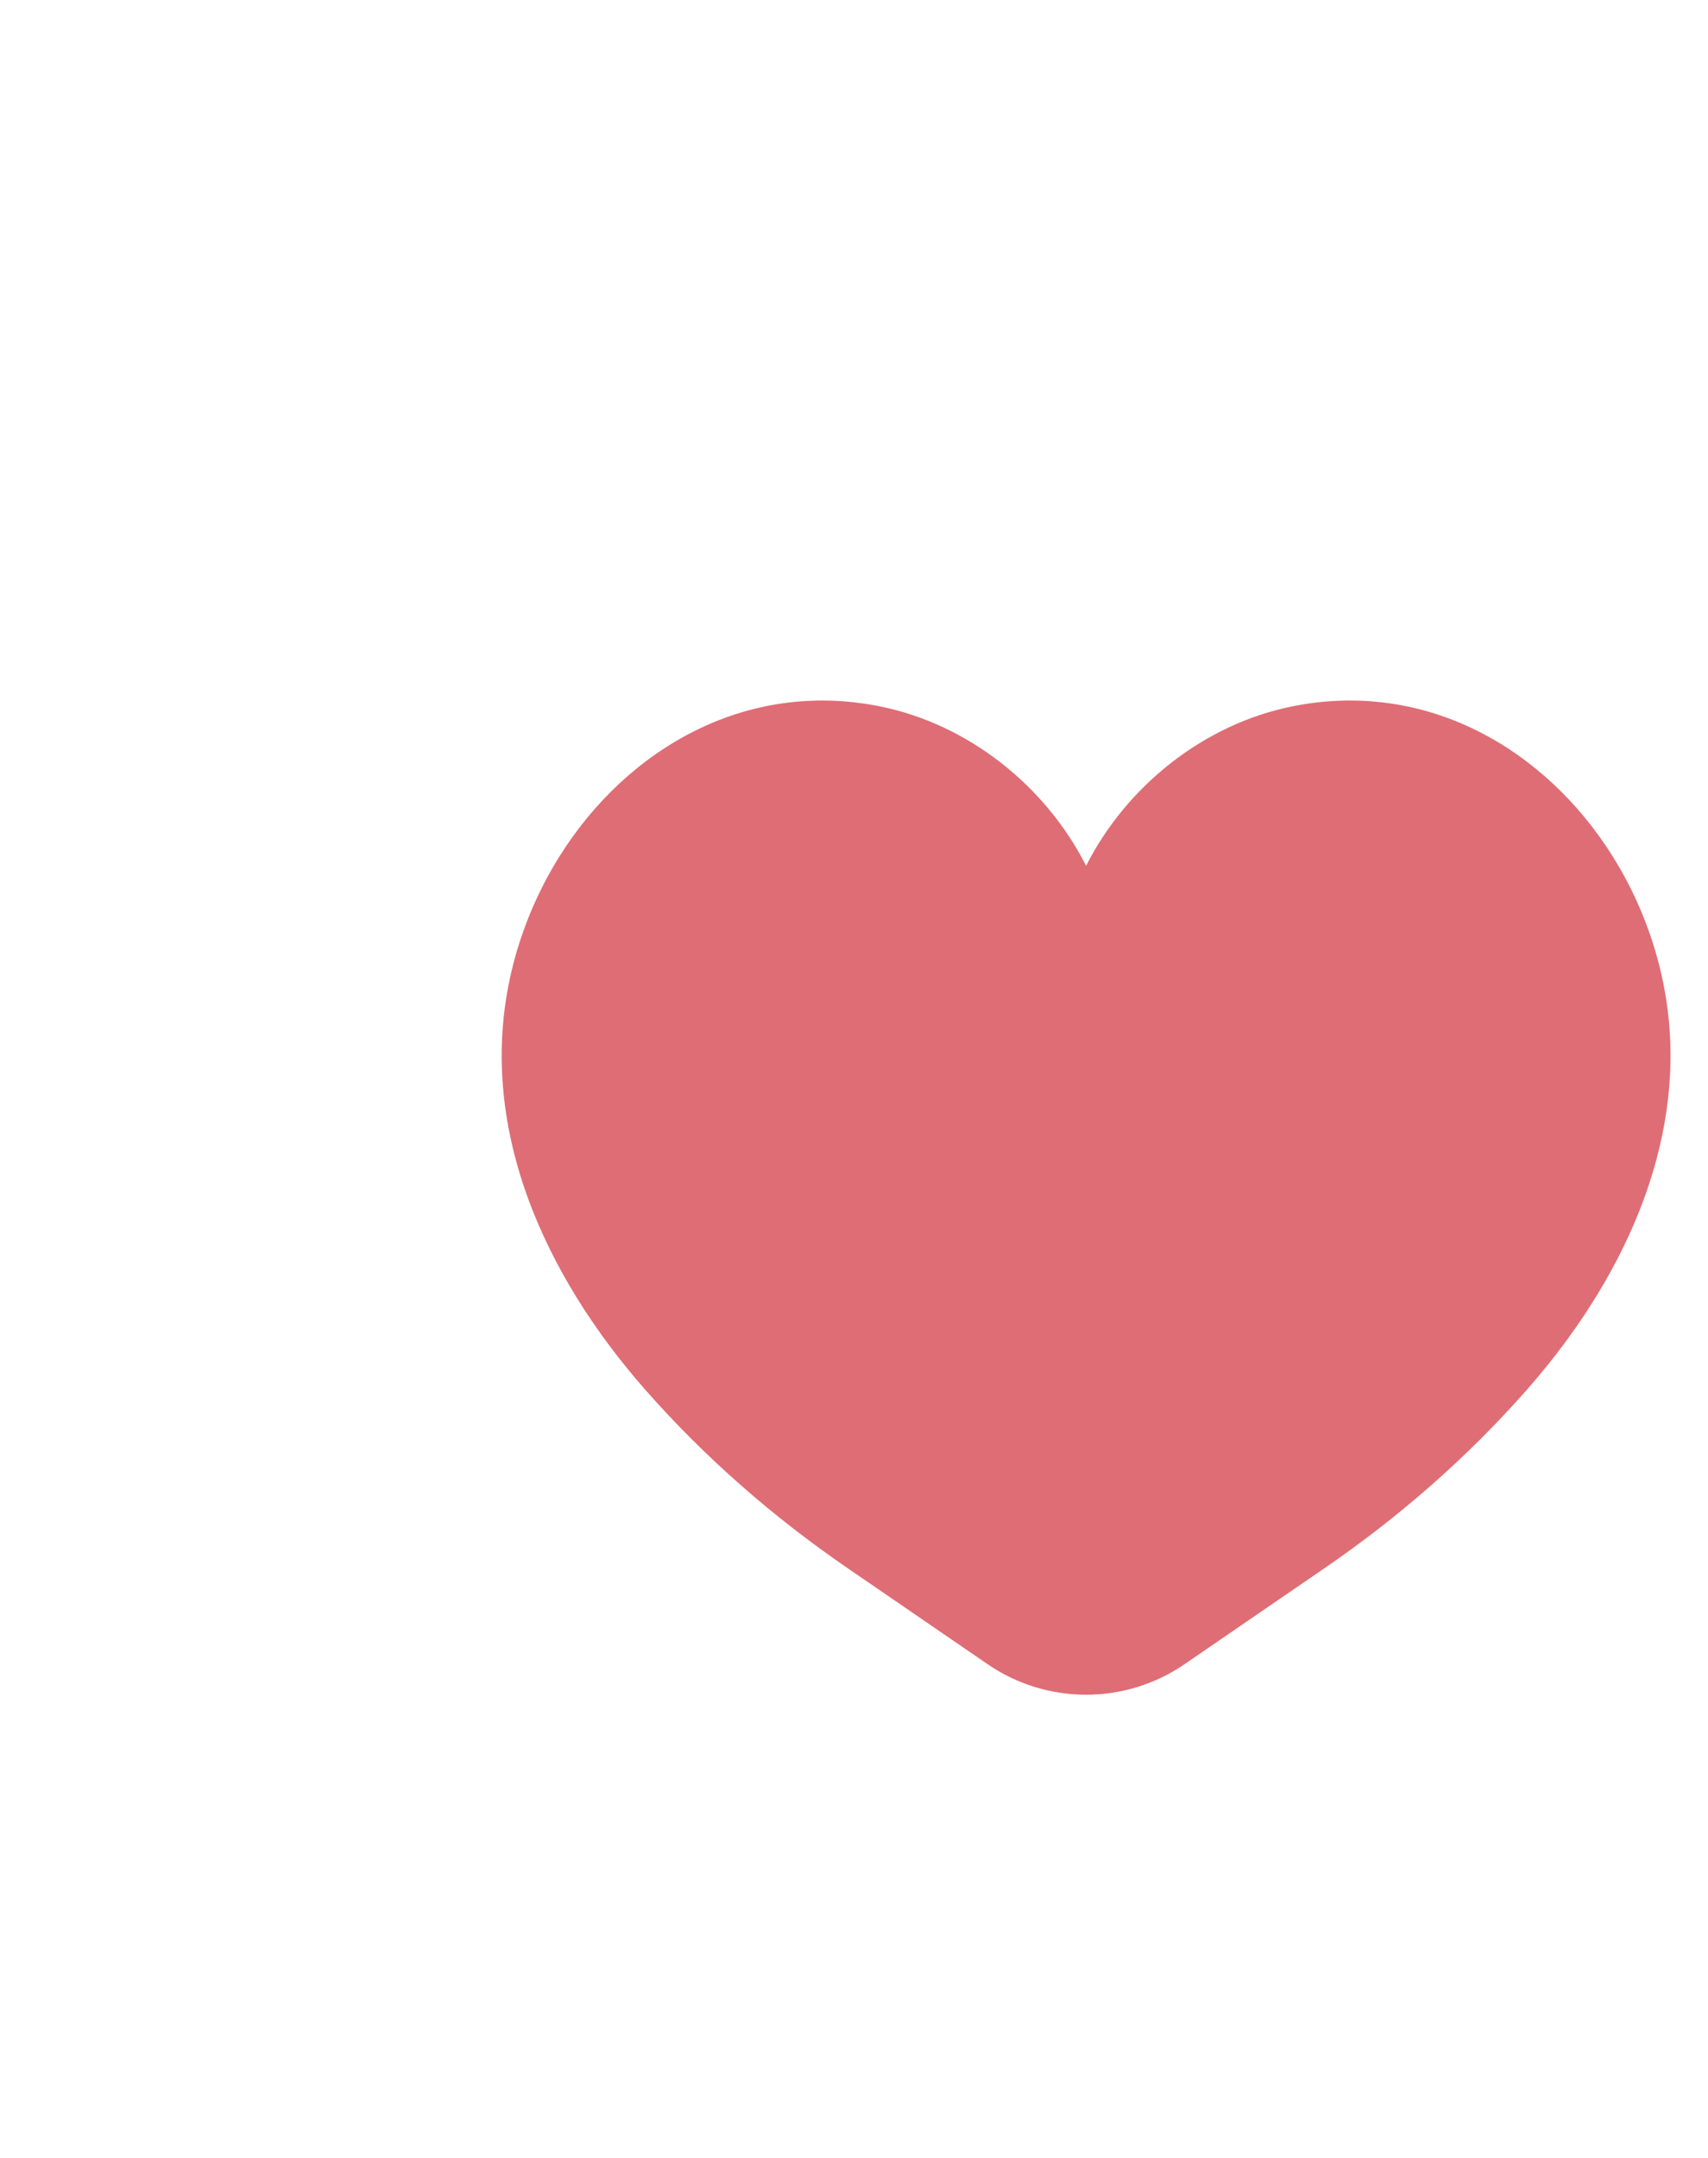 <?xml version="1.0" encoding="UTF-8"?>
<svg id="_レイヤー_2" data-name="レイヤー 2" xmlns="http://www.w3.org/2000/svg" width="13.406mm" height="16.933mm" xmlns:xlink="http://www.w3.org/1999/xlink" viewBox="0 0 38 48">
  <defs>
    <clipPath id="clippath">
      <rect width="38" height="48" fill="none" stroke-width="0"/>
    </clipPath>
  </defs>
  <g id="_デザイン" data-name="デザイン">
    <g clip-path="url(#clippath)">
      <path d="m36.785,26.038c.418-1.415.522-2.909.166-4.421-.215-.915-.581-1.785-1.069-2.565-1.497-2.392-4.144-3.936-7.121-3.341-1.967.393-3.693,1.765-4.597,3.548-.904-1.783-2.63-3.155-4.597-3.548-2.973-.594-5.617.945-7.115,3.331-.491.782-.859,1.656-1.075,2.575-.401,1.708-.218,3.391.343,4.965.566,1.585,1.514,3.058,2.636,4.333,1.325,1.506,2.843,2.831,4.498,3.966l3.119,2.139c1.32.905,3.061.905,4.381,0l3.119-2.139c1.655-1.135,3.172-2.46,4.498-3.966,1.249-1.419,2.284-3.085,2.813-4.876Z" fill="#df6d75" stroke-width="0"/>
    </g>
  </g>
</svg>